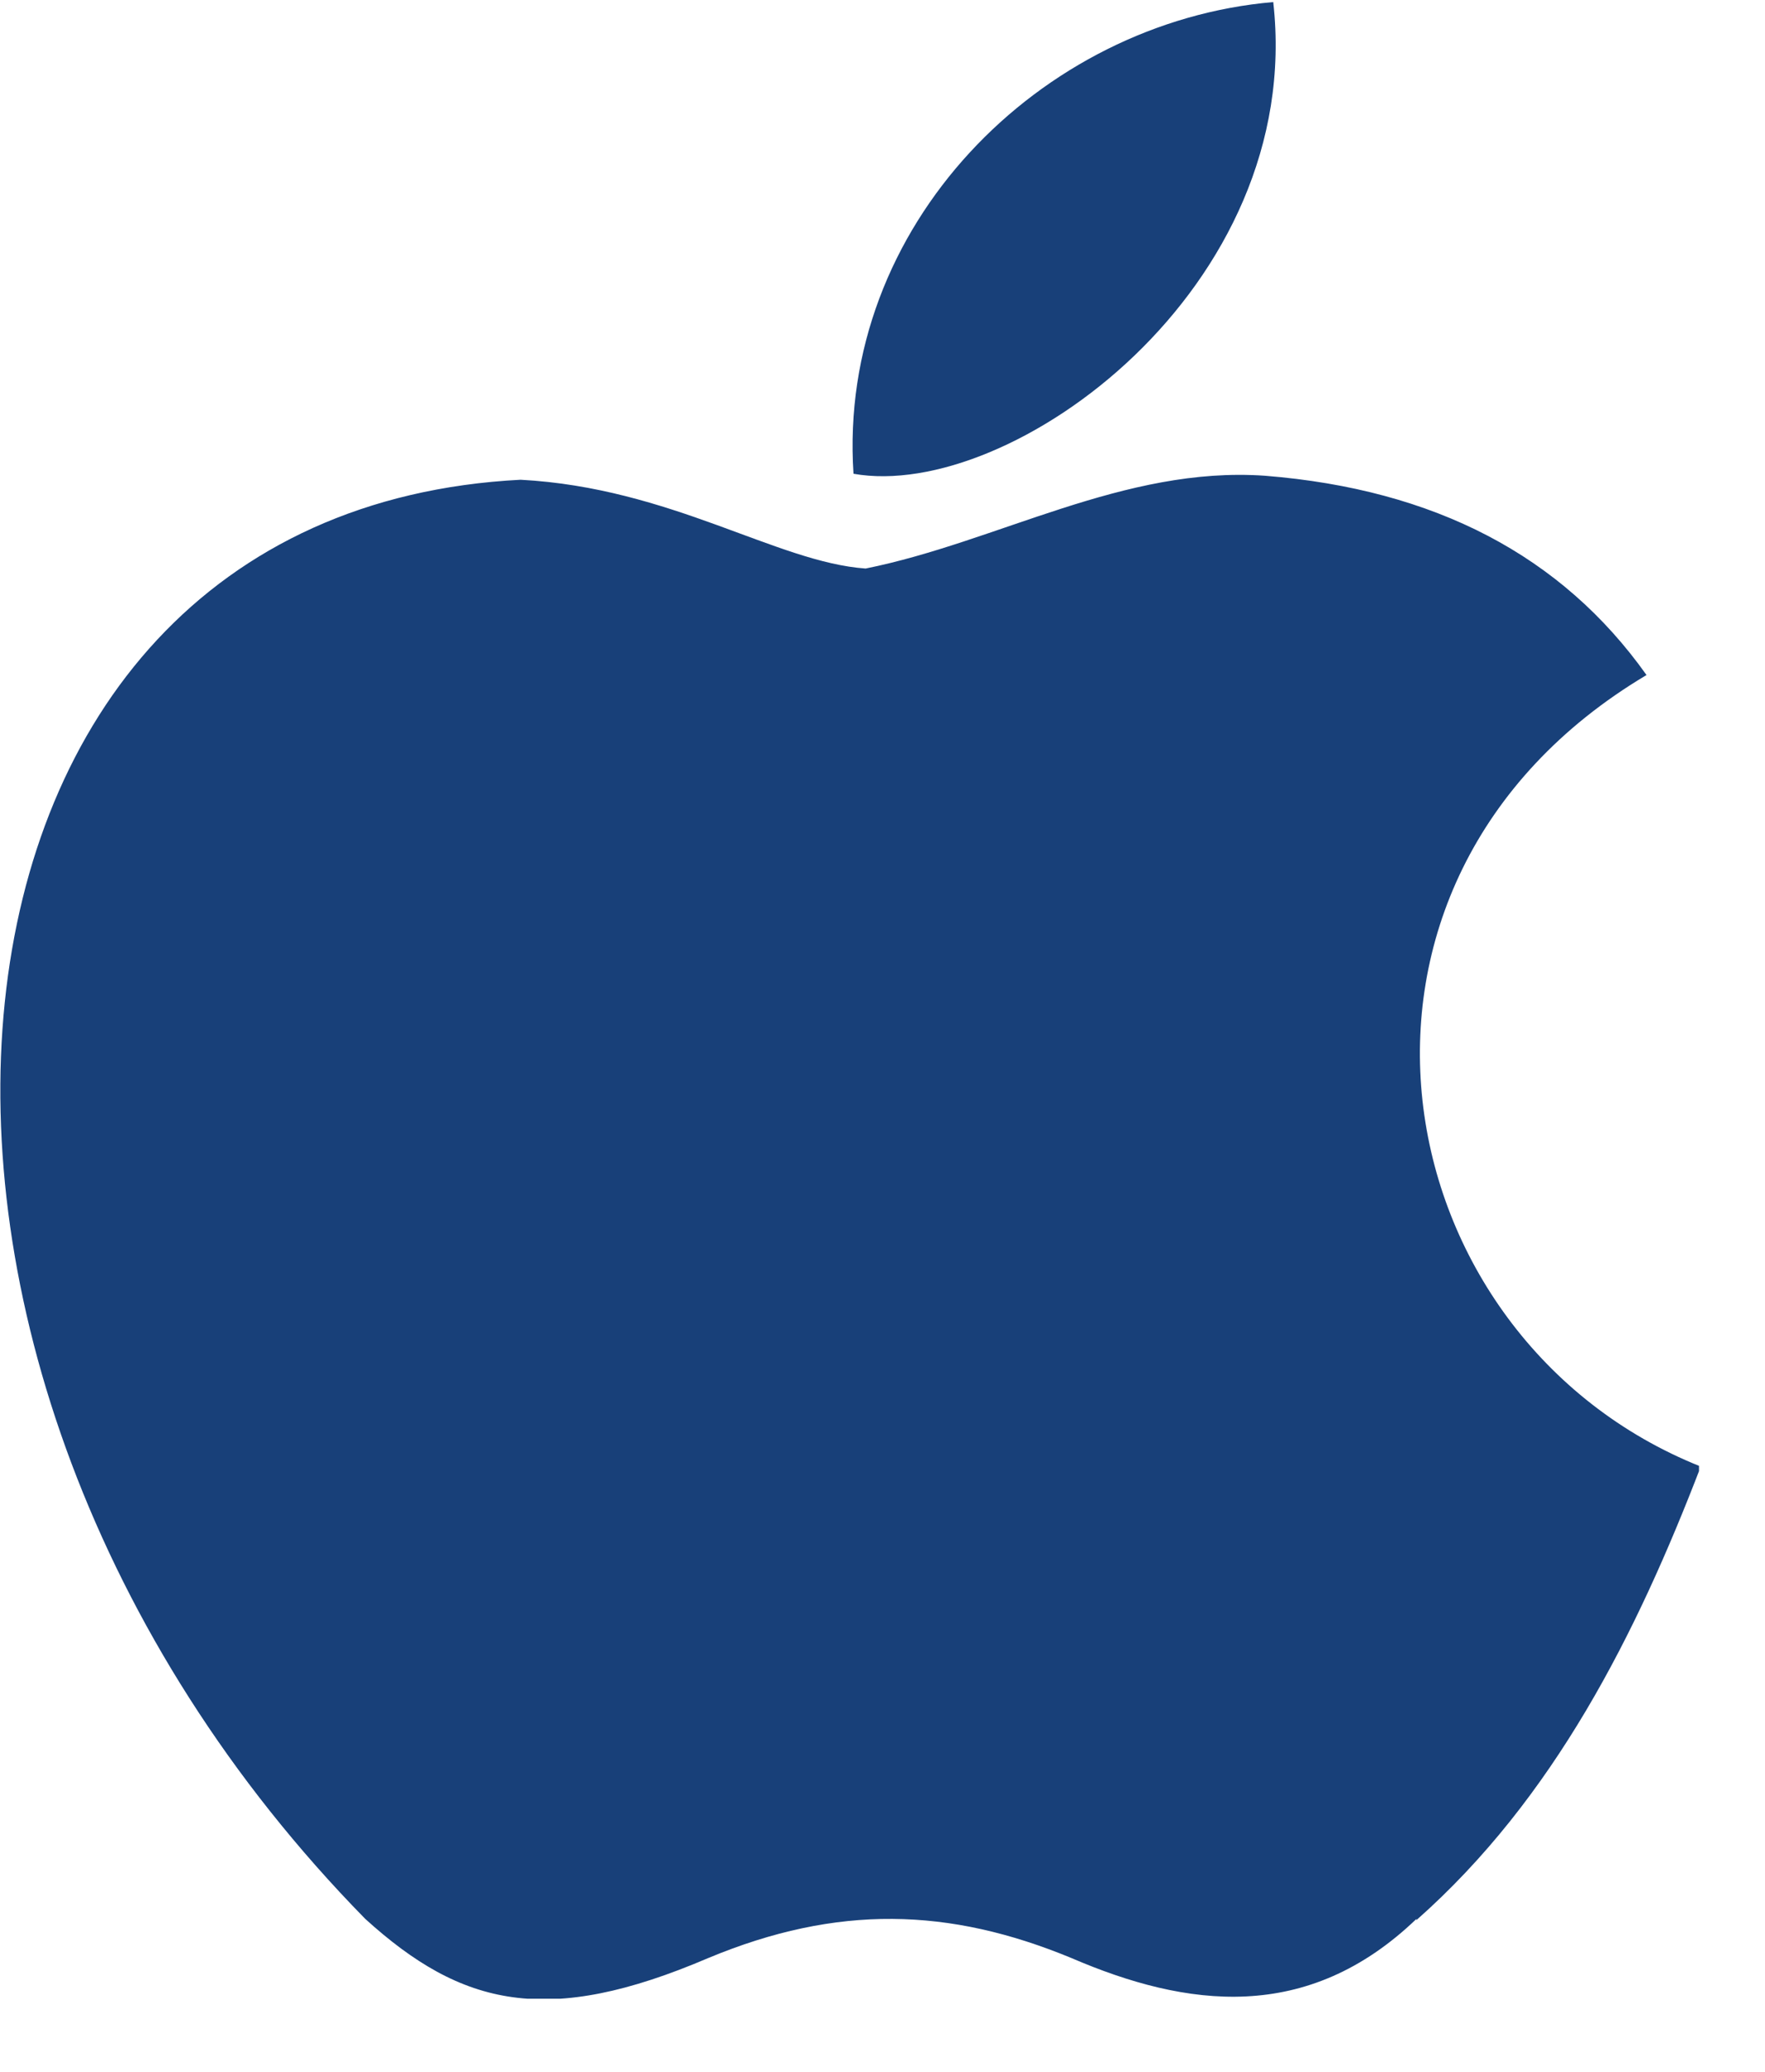 <svg width="23" height="27" viewBox="0 0 23 27" fill="none" xmlns="http://www.w3.org/2000/svg">
<g clip-path="url(#clip0)">
<path d="M18.459 25.006C17.033 26.376 15.461 26.162 13.962 25.517C12.369 24.858 10.912 24.816 9.229 25.517C7.134 26.413 6.021 26.152 4.759 25.006C-2.366 17.739 -1.315 6.669 6.784 6.252C8.748 6.357 10.123 7.328 11.28 7.409C13 7.063 14.646 6.07 16.486 6.2C18.698 6.377 20.352 7.242 21.456 8.797C16.907 11.506 17.985 17.445 22.163 19.112C21.327 21.287 20.254 23.435 18.456 25.024L18.459 25.006ZM11.122 6.174C10.909 2.945 13.552 0.288 16.592 0.027C17.01 3.752 13.173 6.539 11.122 6.174Z" fill="#184079"/>
</g>
<defs>
<clipPath id="clip0">
<rect width="22.14" height="26.047" fill="white"/>
</clipPath>
</defs>
</svg>
